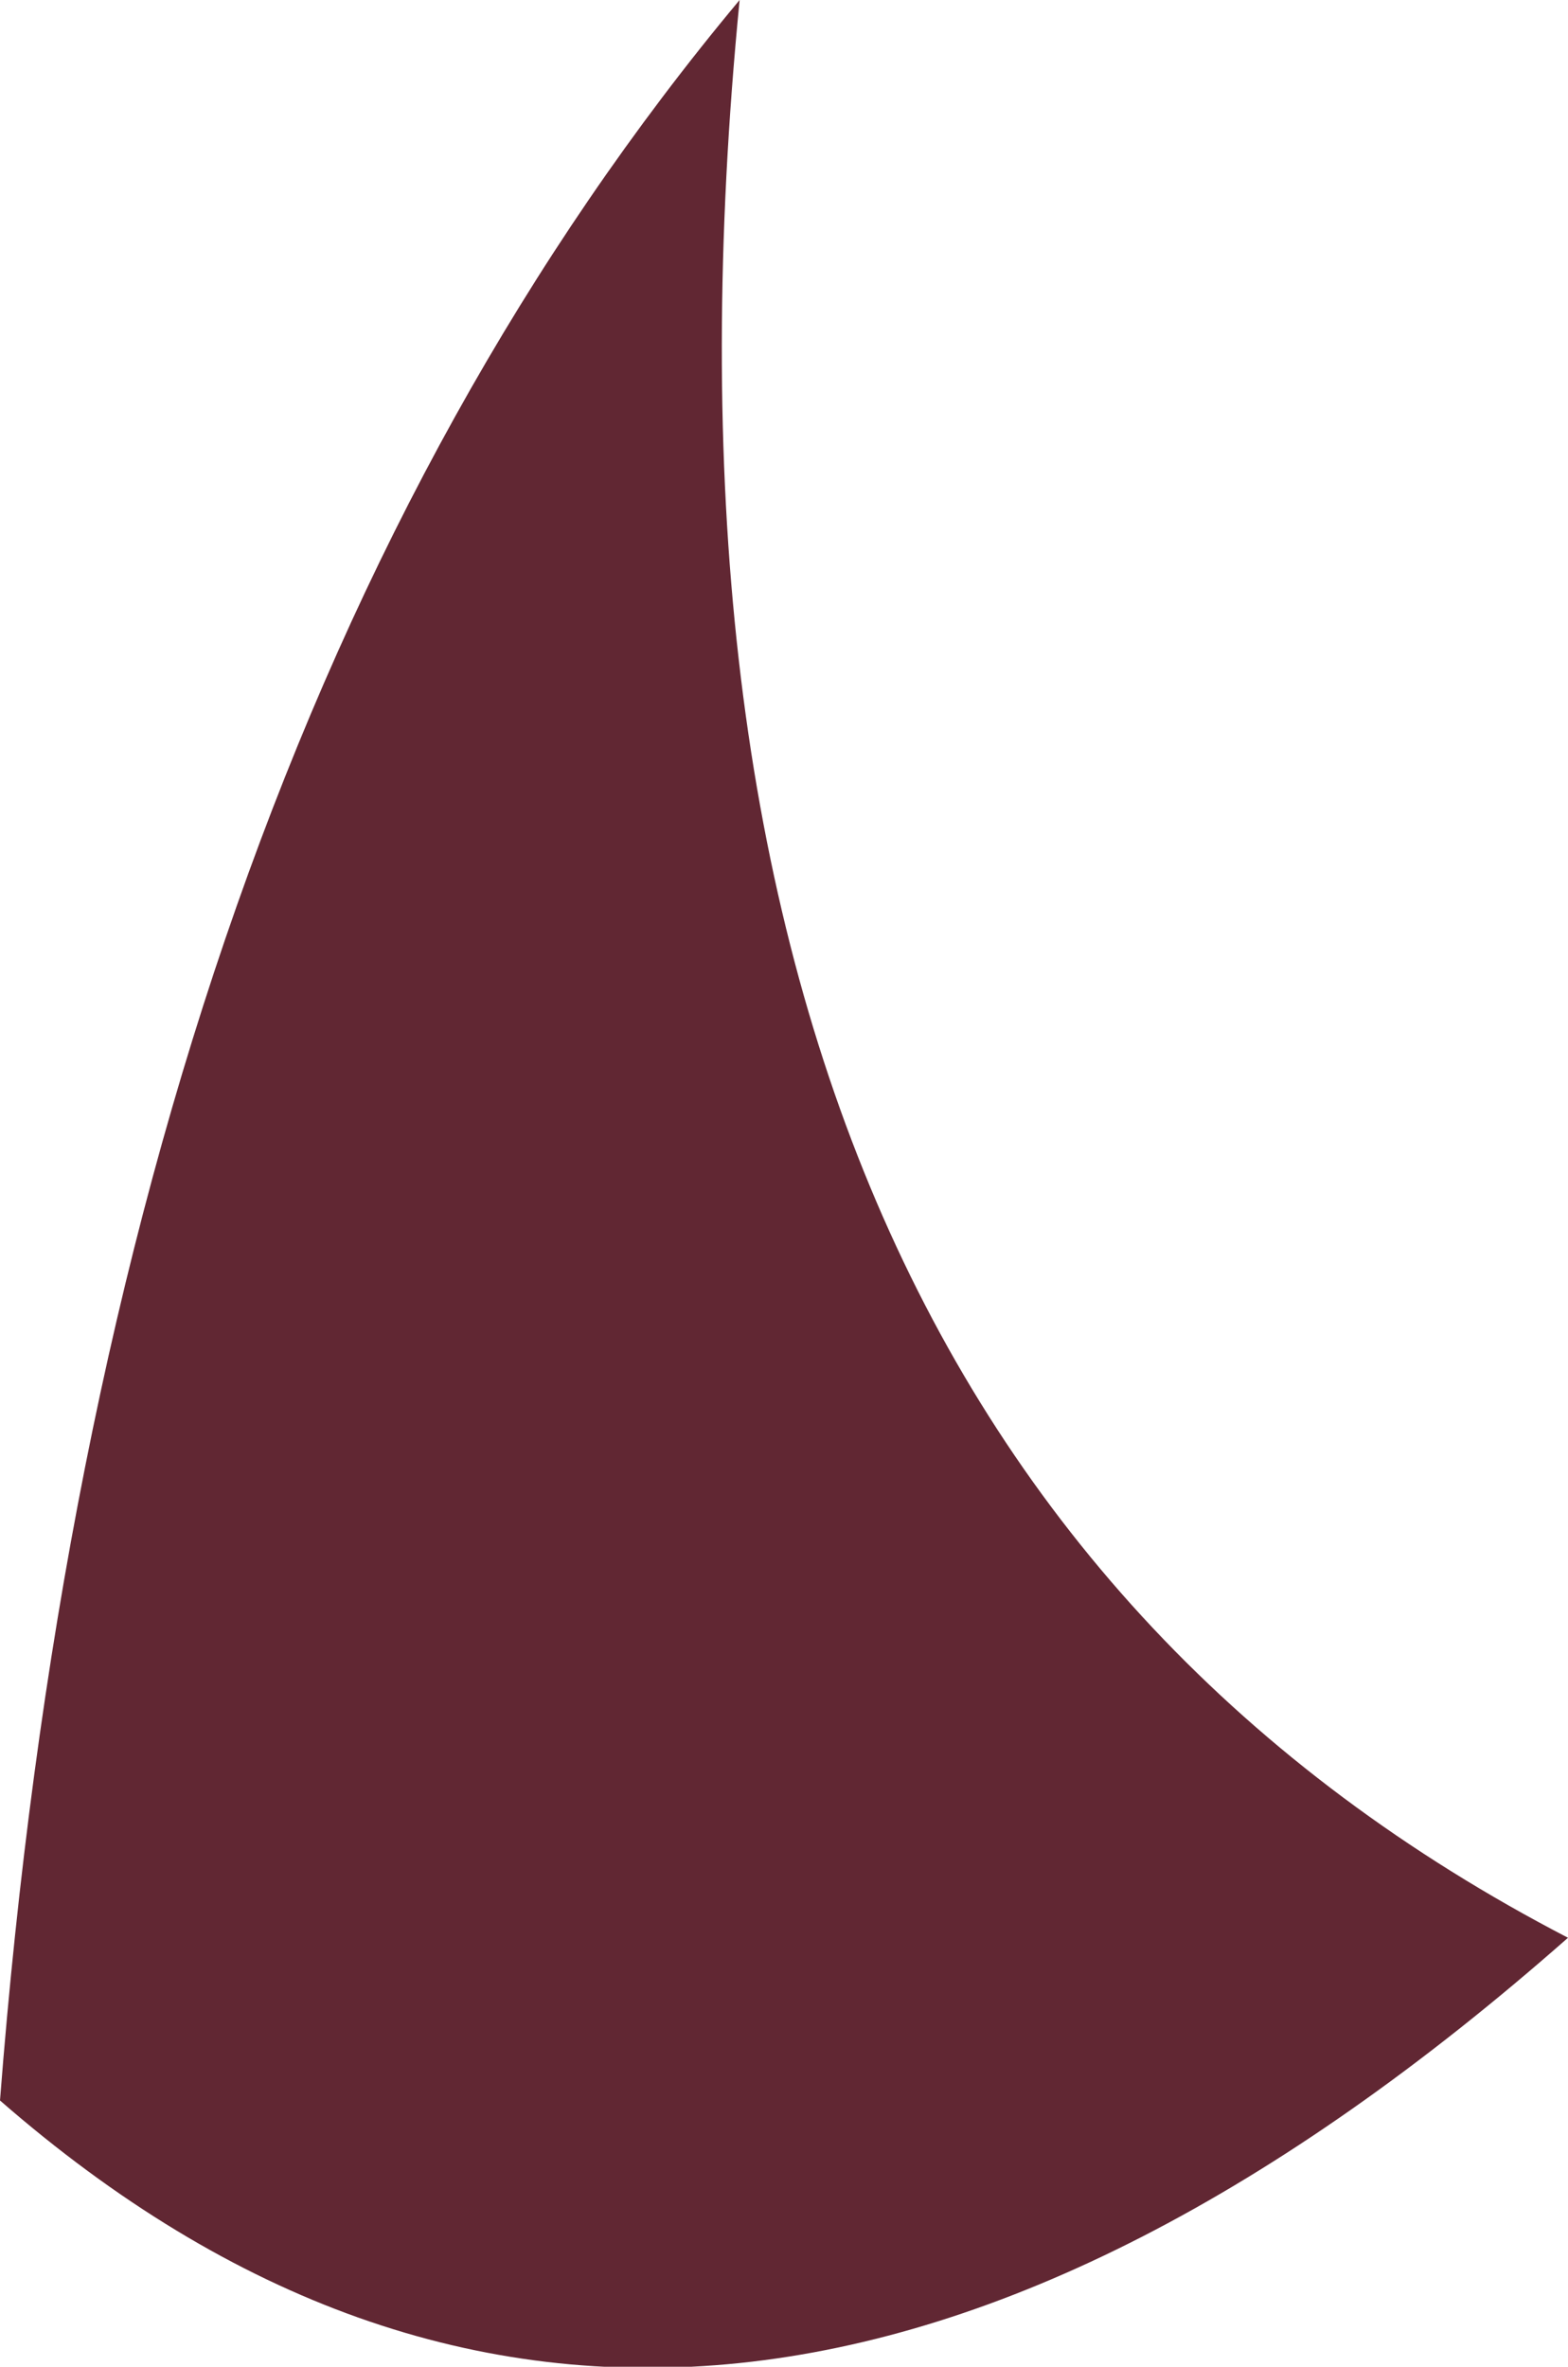 <?xml version="1.0" encoding="UTF-8" standalone="no"?>
<svg xmlns:xlink="http://www.w3.org/1999/xlink" height="16.0px" width="10.6px" xmlns="http://www.w3.org/2000/svg">
  <g transform="matrix(1.0, 0.0, 0.0, 1.0, -5.85, 1.4)">
    <path d="M16.45 11.7 Q10.55 16.9 5.85 12.8 6.55 3.75 10.85 -1.4 9.9 8.3 16.45 11.7" fill="#612733" fill-rule="evenodd" stroke="none"/>
  </g>
</svg>
